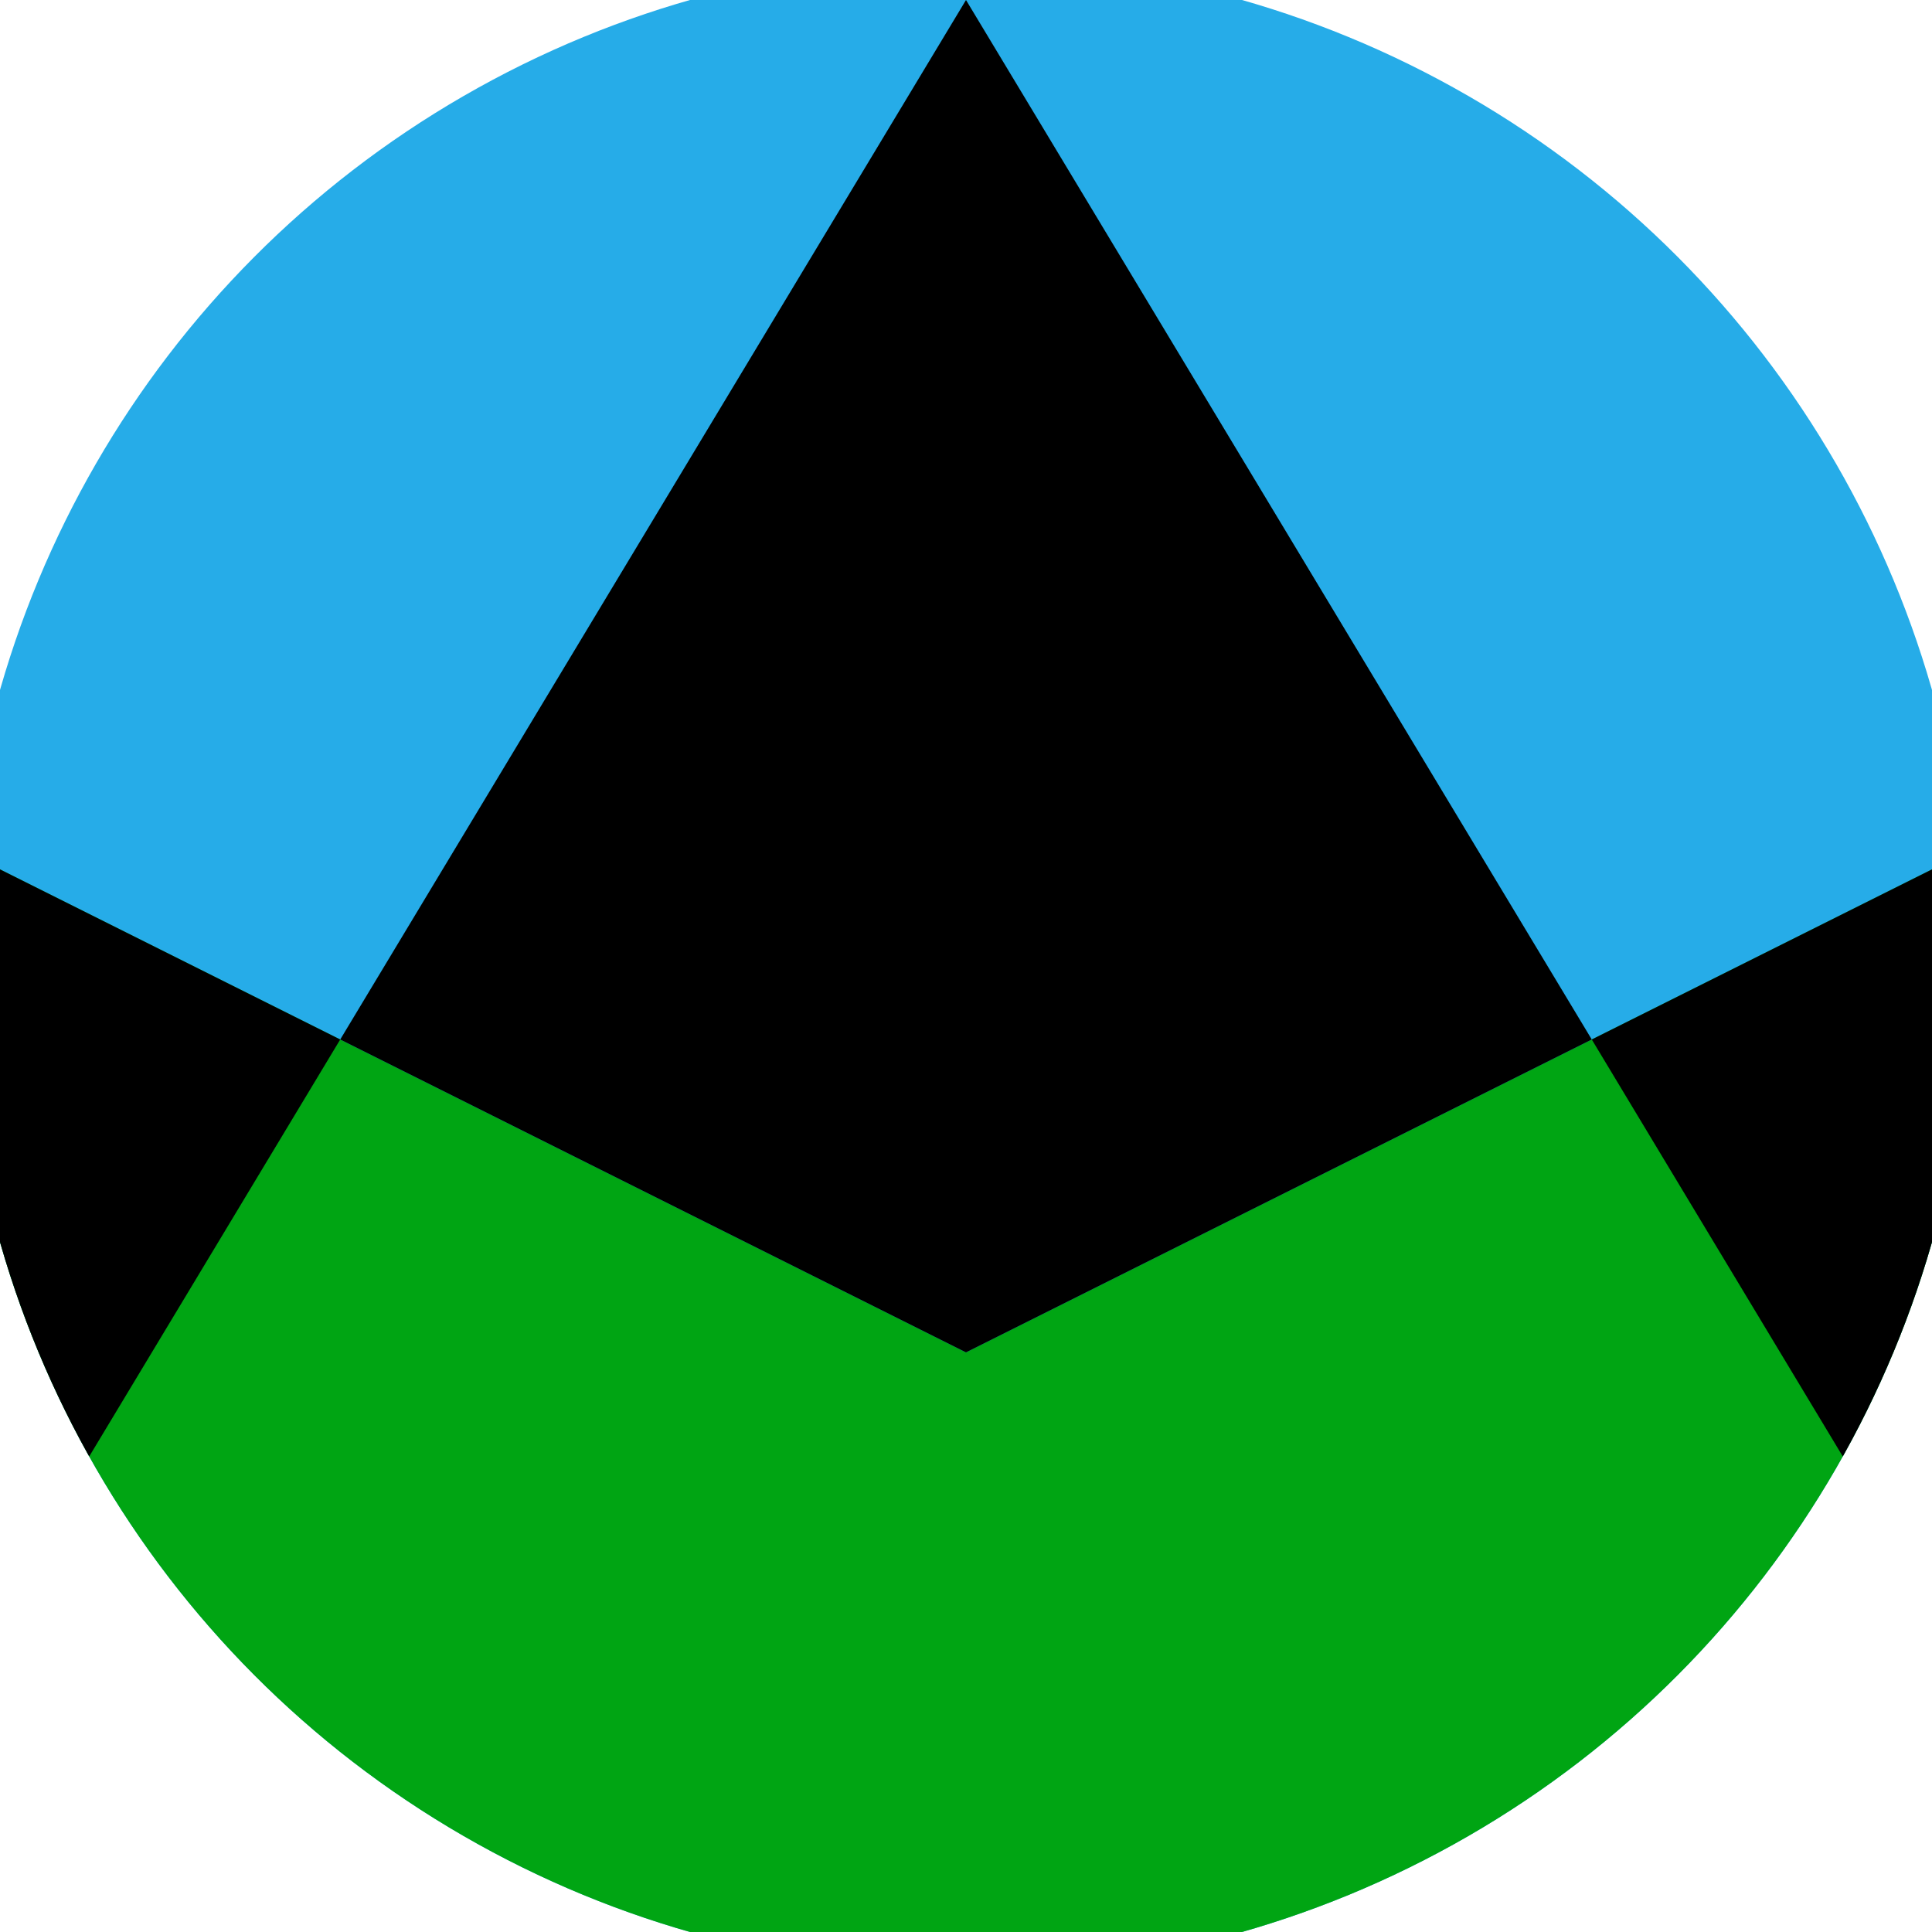 <svg xmlns="http://www.w3.org/2000/svg" width="128" height="128" viewBox="0 0 100 100" shape-rendering="geometricPrecision">
                            <defs>
                                <clipPath id="clip">
                                    <circle cx="50" cy="50" r="52" />
                                    <!--<rect x="0" y="0" width="100" height="100"/>-->
                                </clipPath>
                            </defs>
                            <g transform="rotate(0 50 50)">
                            <rect x="0" y="0" width="100" height="100" fill="#26ace8" clip-path="url(#clip)"/><path d="M 0 45 L 50 70 L 100 45 V 100 H 0 Z" fill="#00a513" clip-path="url(#clip)"/><path d="M 50 0 L 110.2 100 H 100 V 45 L 50 70 L 0 45 V 100 H -10.2 Z" fill="#000000" clip-path="url(#clip)"/></g></svg>